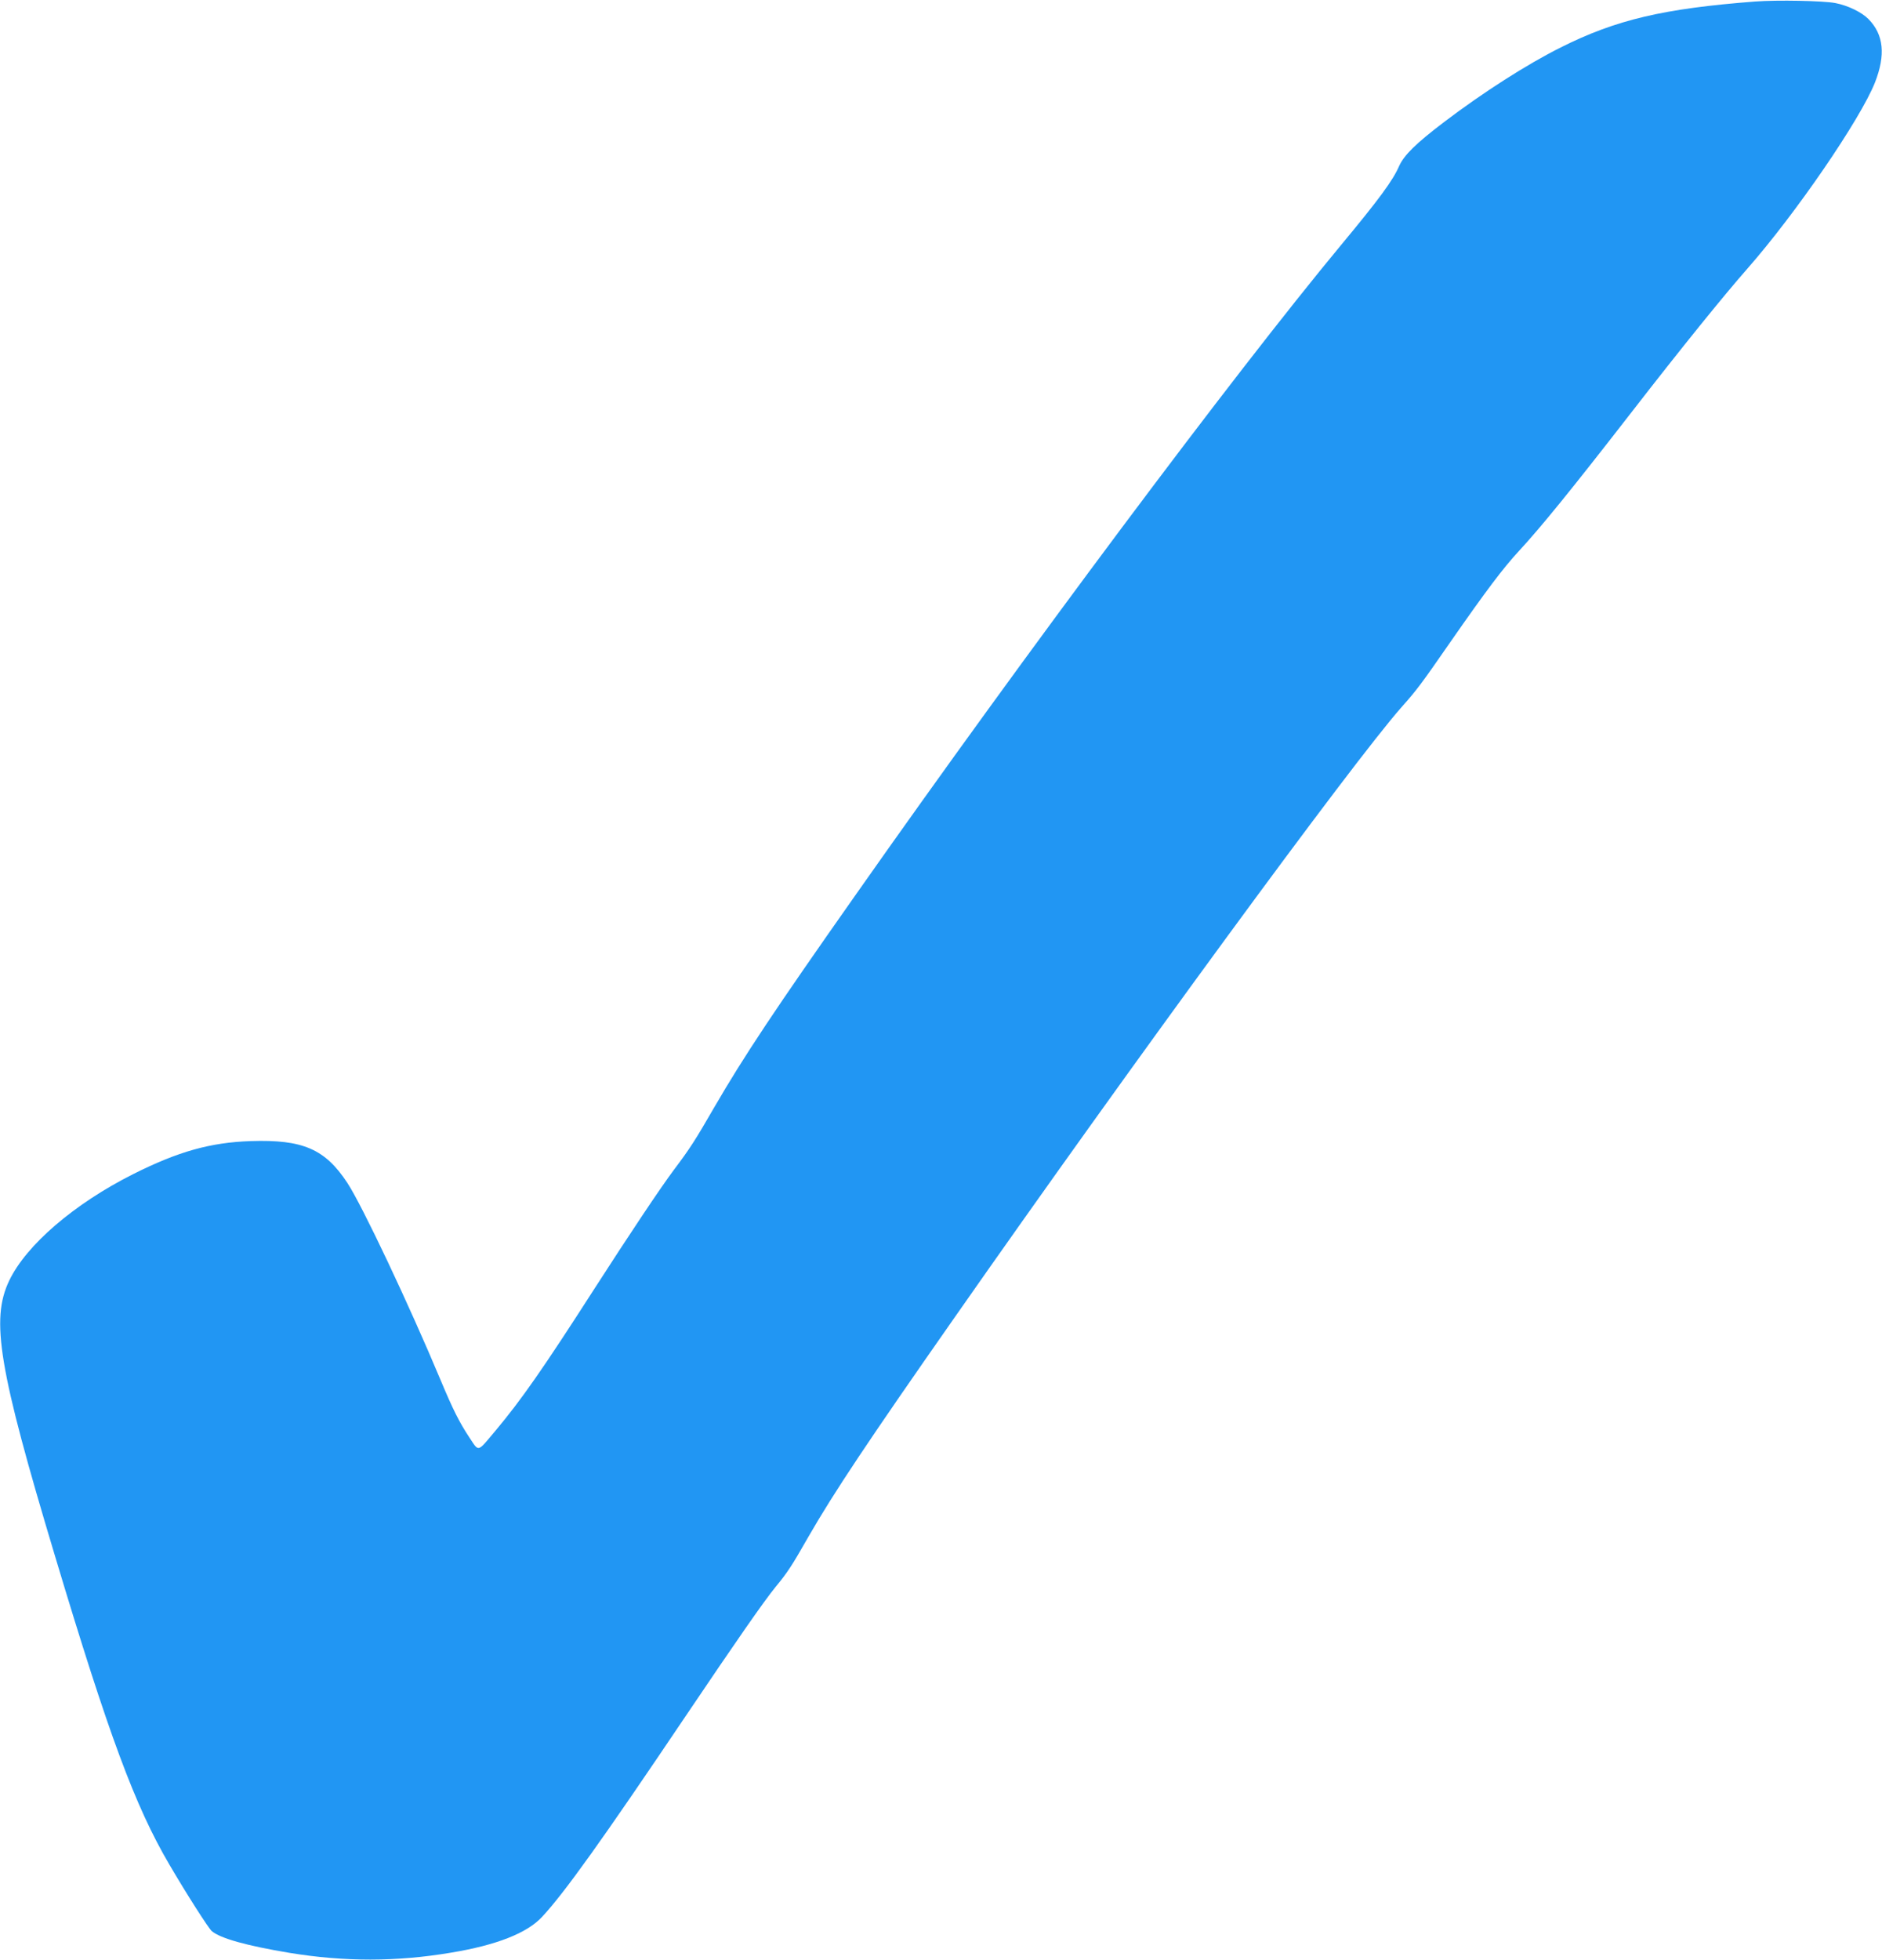 <?xml version="1.0" standalone="no"?>
<!DOCTYPE svg PUBLIC "-//W3C//DTD SVG 20010904//EN"
 "http://www.w3.org/TR/2001/REC-SVG-20010904/DTD/svg10.dtd">
<svg version="1.0" xmlns="http://www.w3.org/2000/svg"
 width="1230pt" height="1280pt" viewBox="0 0 1230 1280"
 preserveAspectRatio="xMidYMid meet">
<g transform="translate(0,1280) scale(0.1,-0.1)"
fill="#2196f3" stroke="none">
<path d="M11470 12790 c-599 -46 -909 -119 -1270 -300 -220 -110 -505 -292
-762 -487 -184 -140 -261 -215 -294 -288 -41 -94 -129 -214 -379 -515 -709
-855 -2058 -2659 -3166 -4235 -542 -770 -735 -1061 -930 -1396 -124 -215 -160
-271 -264 -409 -87 -116 -292 -423 -525 -785 -327 -509 -473 -719 -642 -920
-121 -144 -106 -140 -171 -43 -67 102 -106 180 -187 373 -205 490 -513 1142
-610 1289 -145 221 -291 284 -630 273 -265 -9 -475 -68 -770 -216 -384 -193
-699 -463 -810 -696 -122 -255 -69 -573 300 -1800 351 -1169 523 -1632 746
-2012 114 -195 257 -418 278 -436 56 -48 231 -96 507 -142 359 -59 701 -59
1056 1 298 49 498 128 596 234 146 157 391 499 934 1305 340 504 513 753 592
850 79 96 104 134 216 330 164 285 387 620 954 1430 1153 1649 2600 3623 2920
3985 102 115 125 145 326 435 227 326 340 476 443 587 145 157 341 398 737
908 321 414 601 760 755 935 318 362 738 975 834 1216 71 181 57 313 -42 414
-44 45 -134 89 -217 105 -78 15 -378 21 -525 10z"/>
</g>
</svg>
